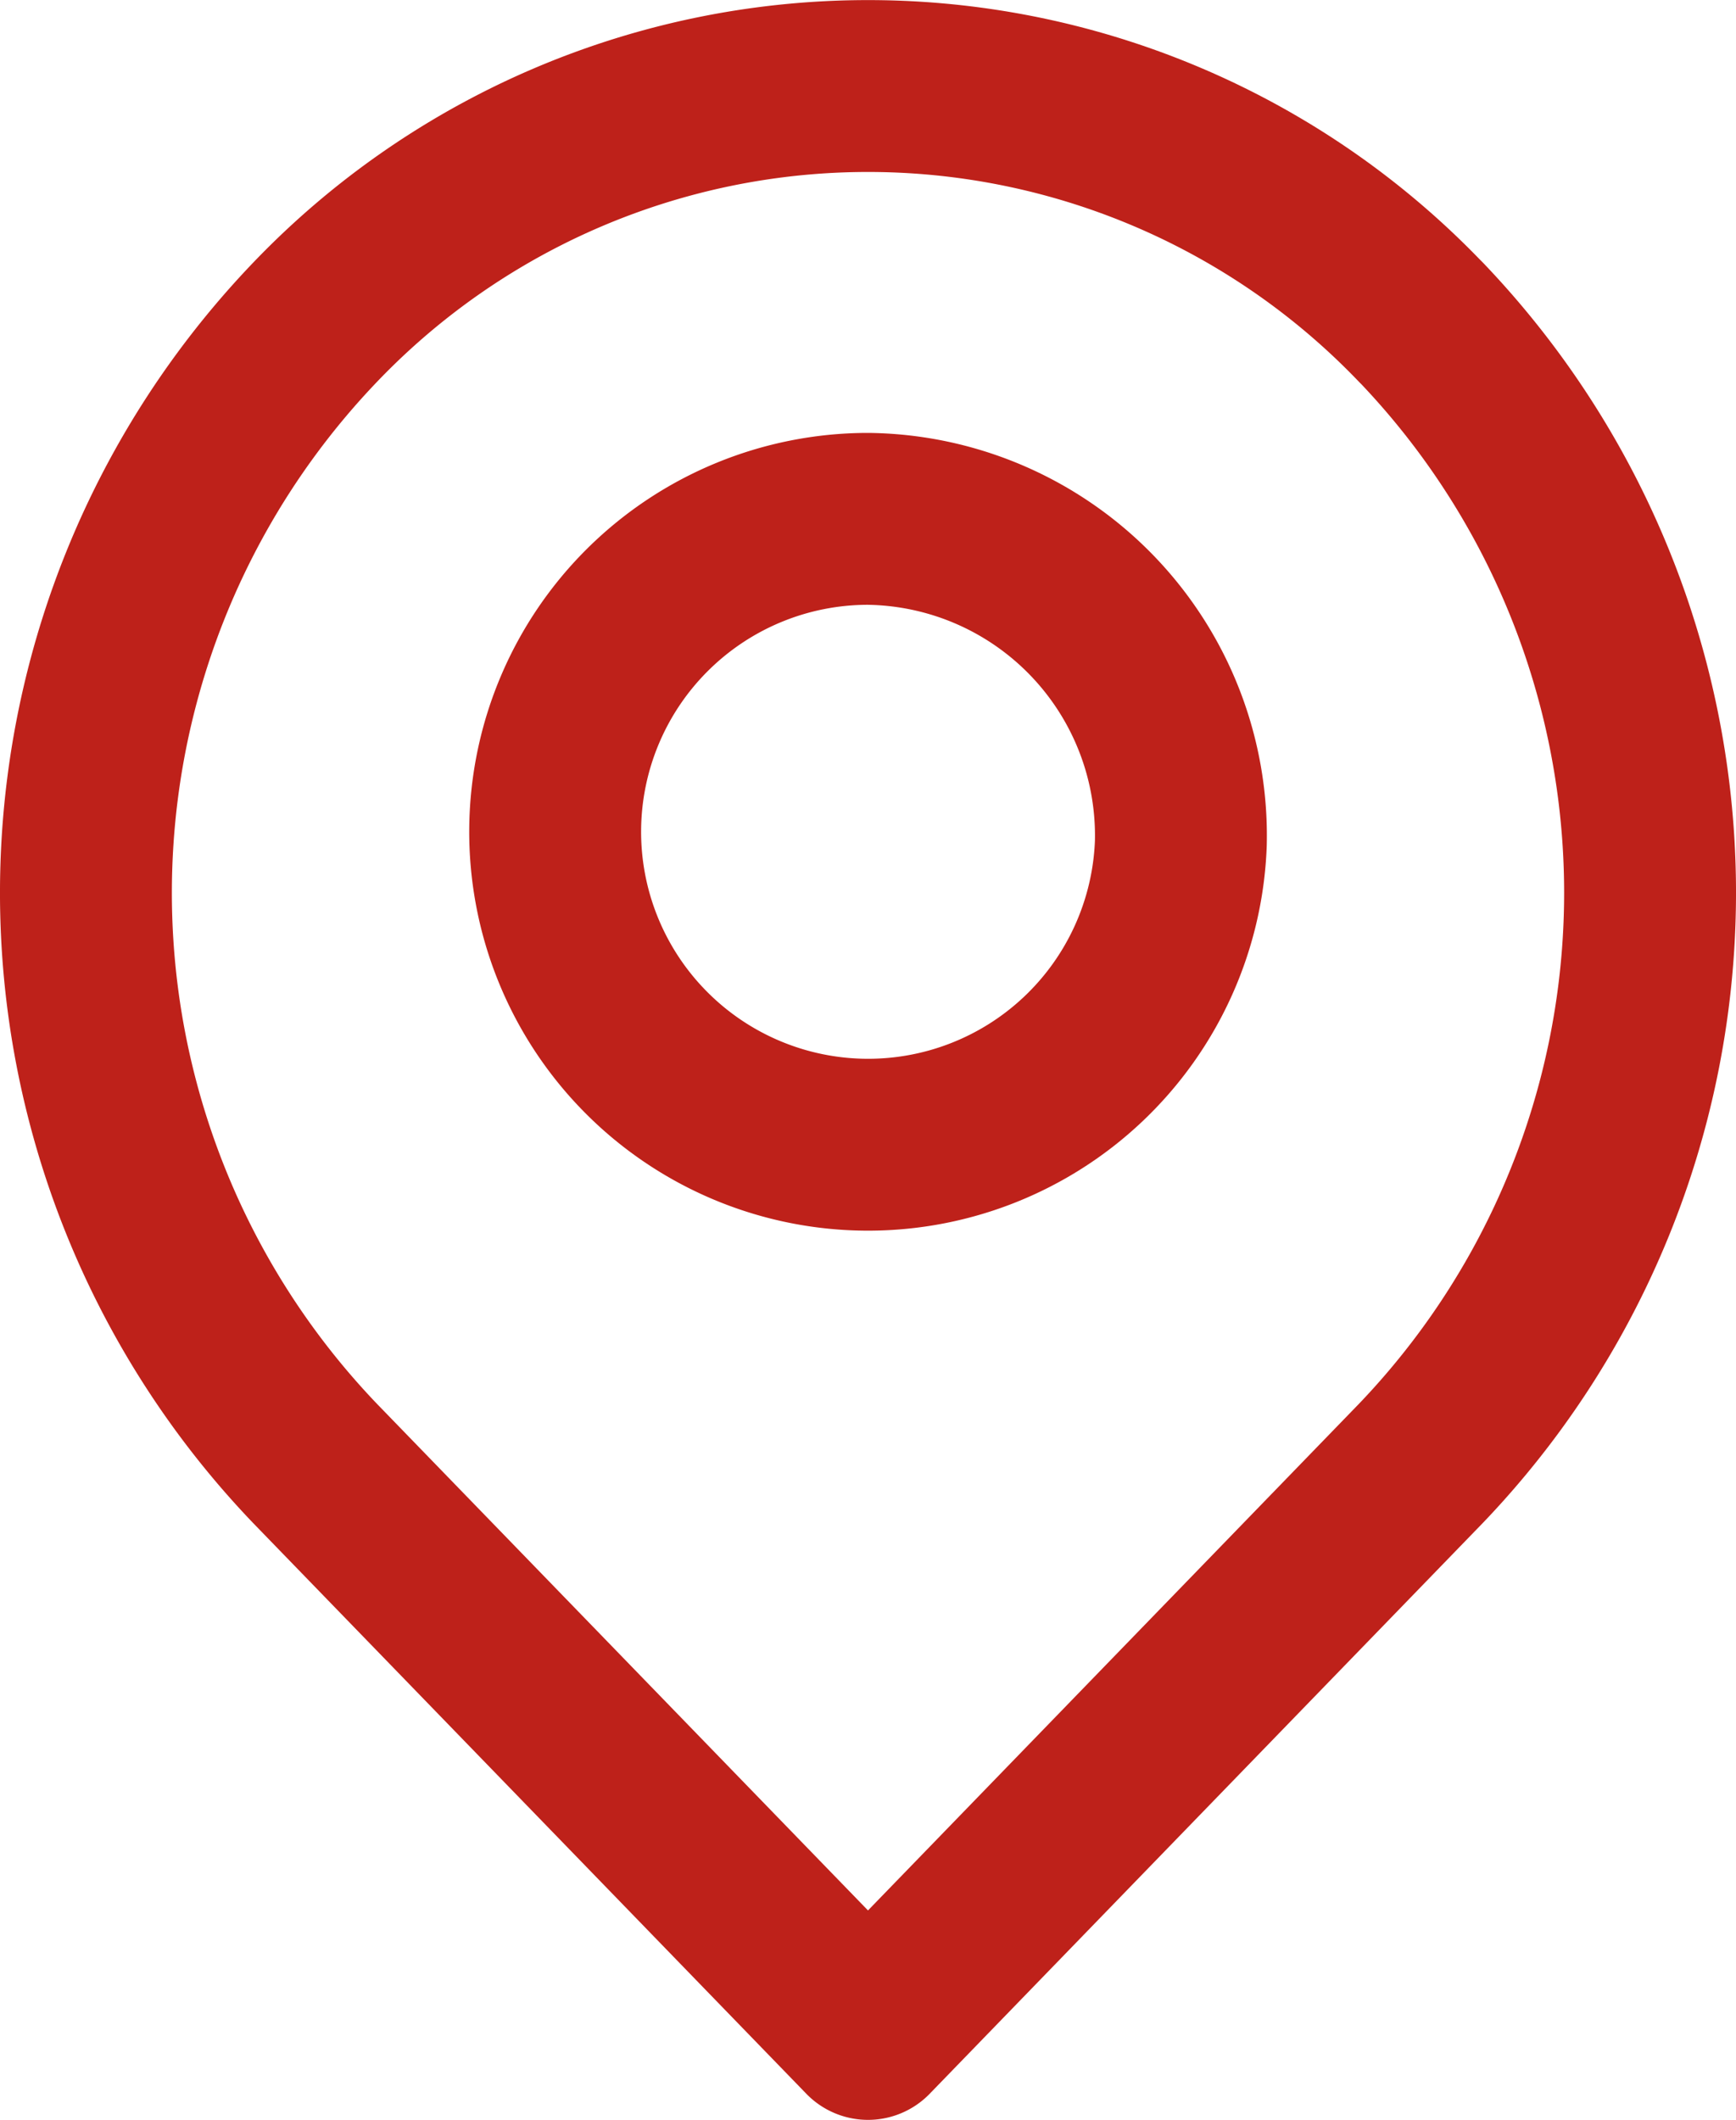 <svg xmlns="http://www.w3.org/2000/svg" width="15.15" height="18.5" viewBox="0 0 15.15 18.5"><g transform="translate(-4.125 -2.25)"><path d="M16.526,5.062a7.2,7.2,0,0,1,0,9.958L11.7,20,6.874,15.021a7.2,7.2,0,0,1,0-9.958,6.678,6.678,0,0,1,9.652,0Z" fill="none" stroke="#BE211A" stroke-linecap="round" stroke-linejoin="round" stroke-width="1.5" fill-rule="evenodd"/><path d="M14.43,9.611A2.731,2.731,0,1,1,11.7,6.778,2.764,2.764,0,0,1,14.43,9.611Z" fill="none" stroke="#BE211A" stroke-linecap="round" stroke-linejoin="round" stroke-width="1.5" fill-rule="evenodd"/></g></svg>